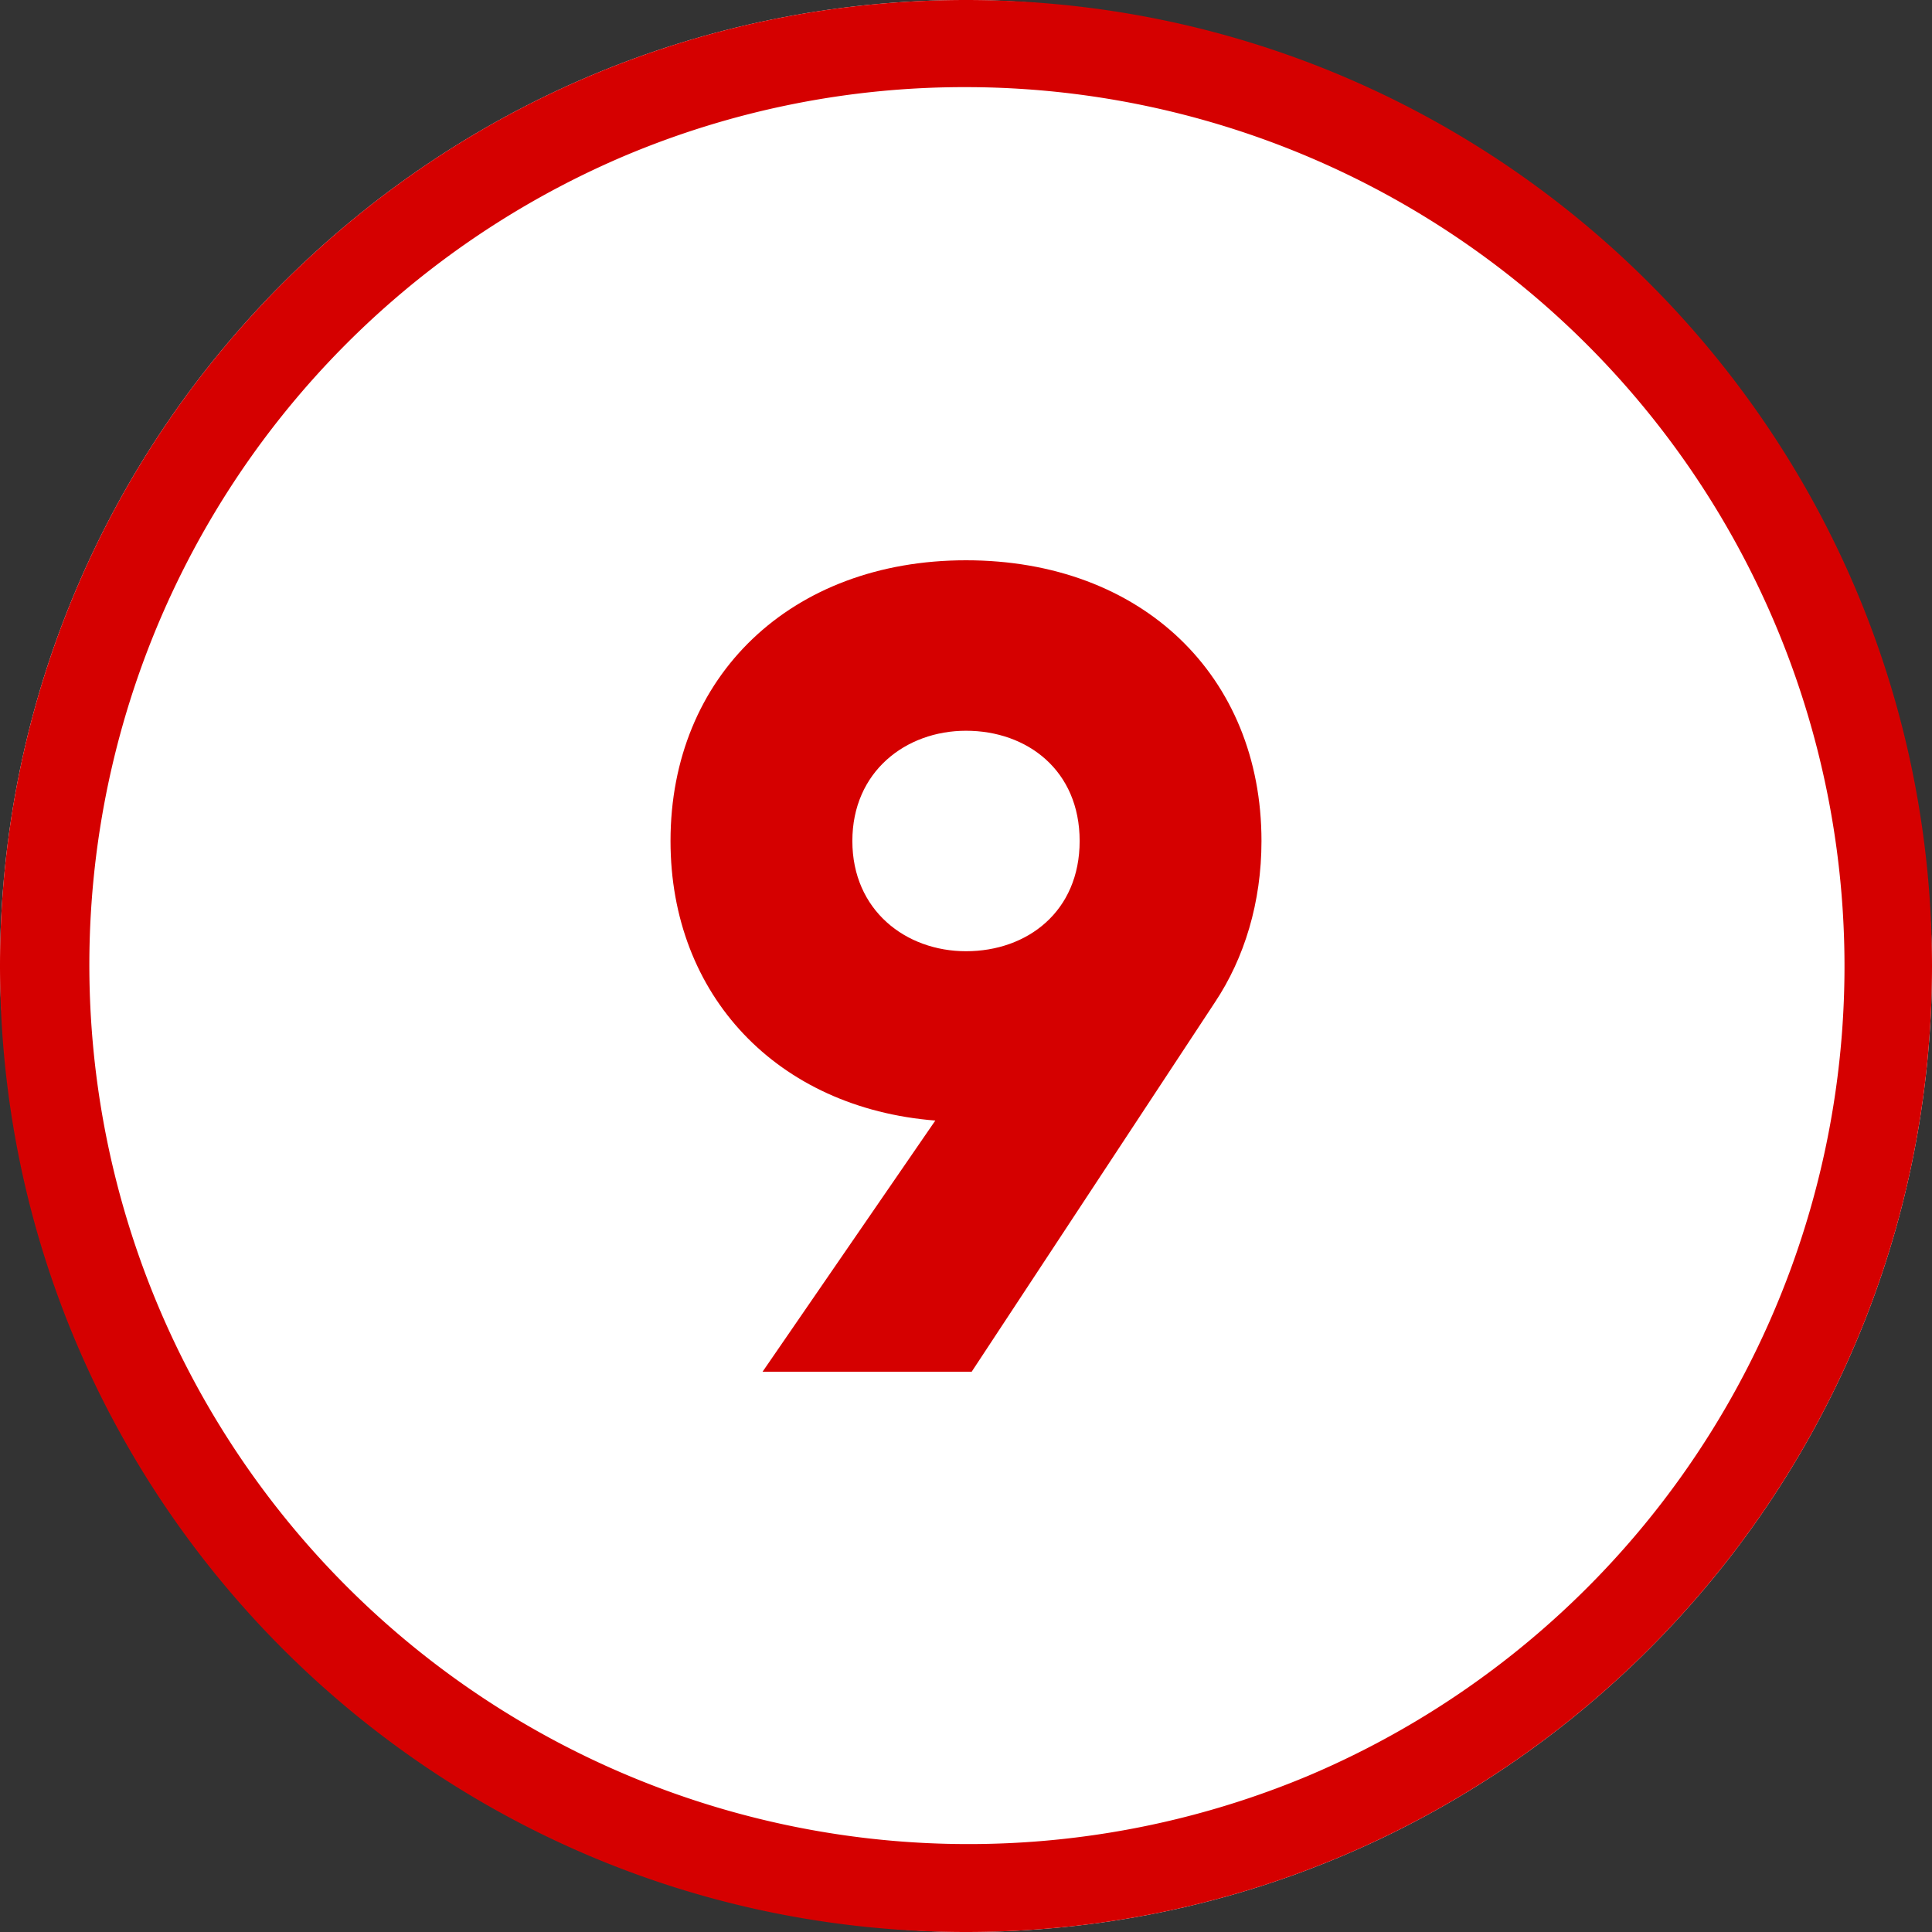 <svg xmlns="http://www.w3.org/2000/svg" height="512" viewBox="0 0 510 510" width="512"><rect x="0" y="0" width="510" height="510" fill="#333333" stroke="none"/><g id="Layer_2" data-name="Layer 2"><g id="_10.number_9" data-name="10.number_9"><g id="background"><rect id="background-2" fill="#fff" height="510" rx="255" width="510"></rect><path id="background-3" d="m255 23a232.07 232.07 0 0 1 90.3 445.78 232.07 232.07 0 0 1 -180.6-427.56 230.57 230.57 0 0 1 90.3-18.22m0-23c-140.83 0-255 114.17-255 255 0 140.83 114.17 255 255 255 140.83 0 255-114.17 255-255 0-140.83-114.17-255-255-255z" fill="#d50000" data-name="background"></path></g><path d="m320.7 264.6-64.2 97.5h-55.2l45.6-66.3c-41.7-3.3-69.9-33-69.9-73.8 0-43.5 31.8-74.1 78-74.1 46.5 0 78 30.6 78 74.1 0 16.2-4.5 30.9-12.3 42.6zm-65.7-13.5c16.2 0 30-10.5 30-29.1s-13.8-29.1-30-29.1c-15.9 0-30 10.8-30 29.1s14.1 29.1 30 29.1z" fill="#d50000"></path></g></g></svg>